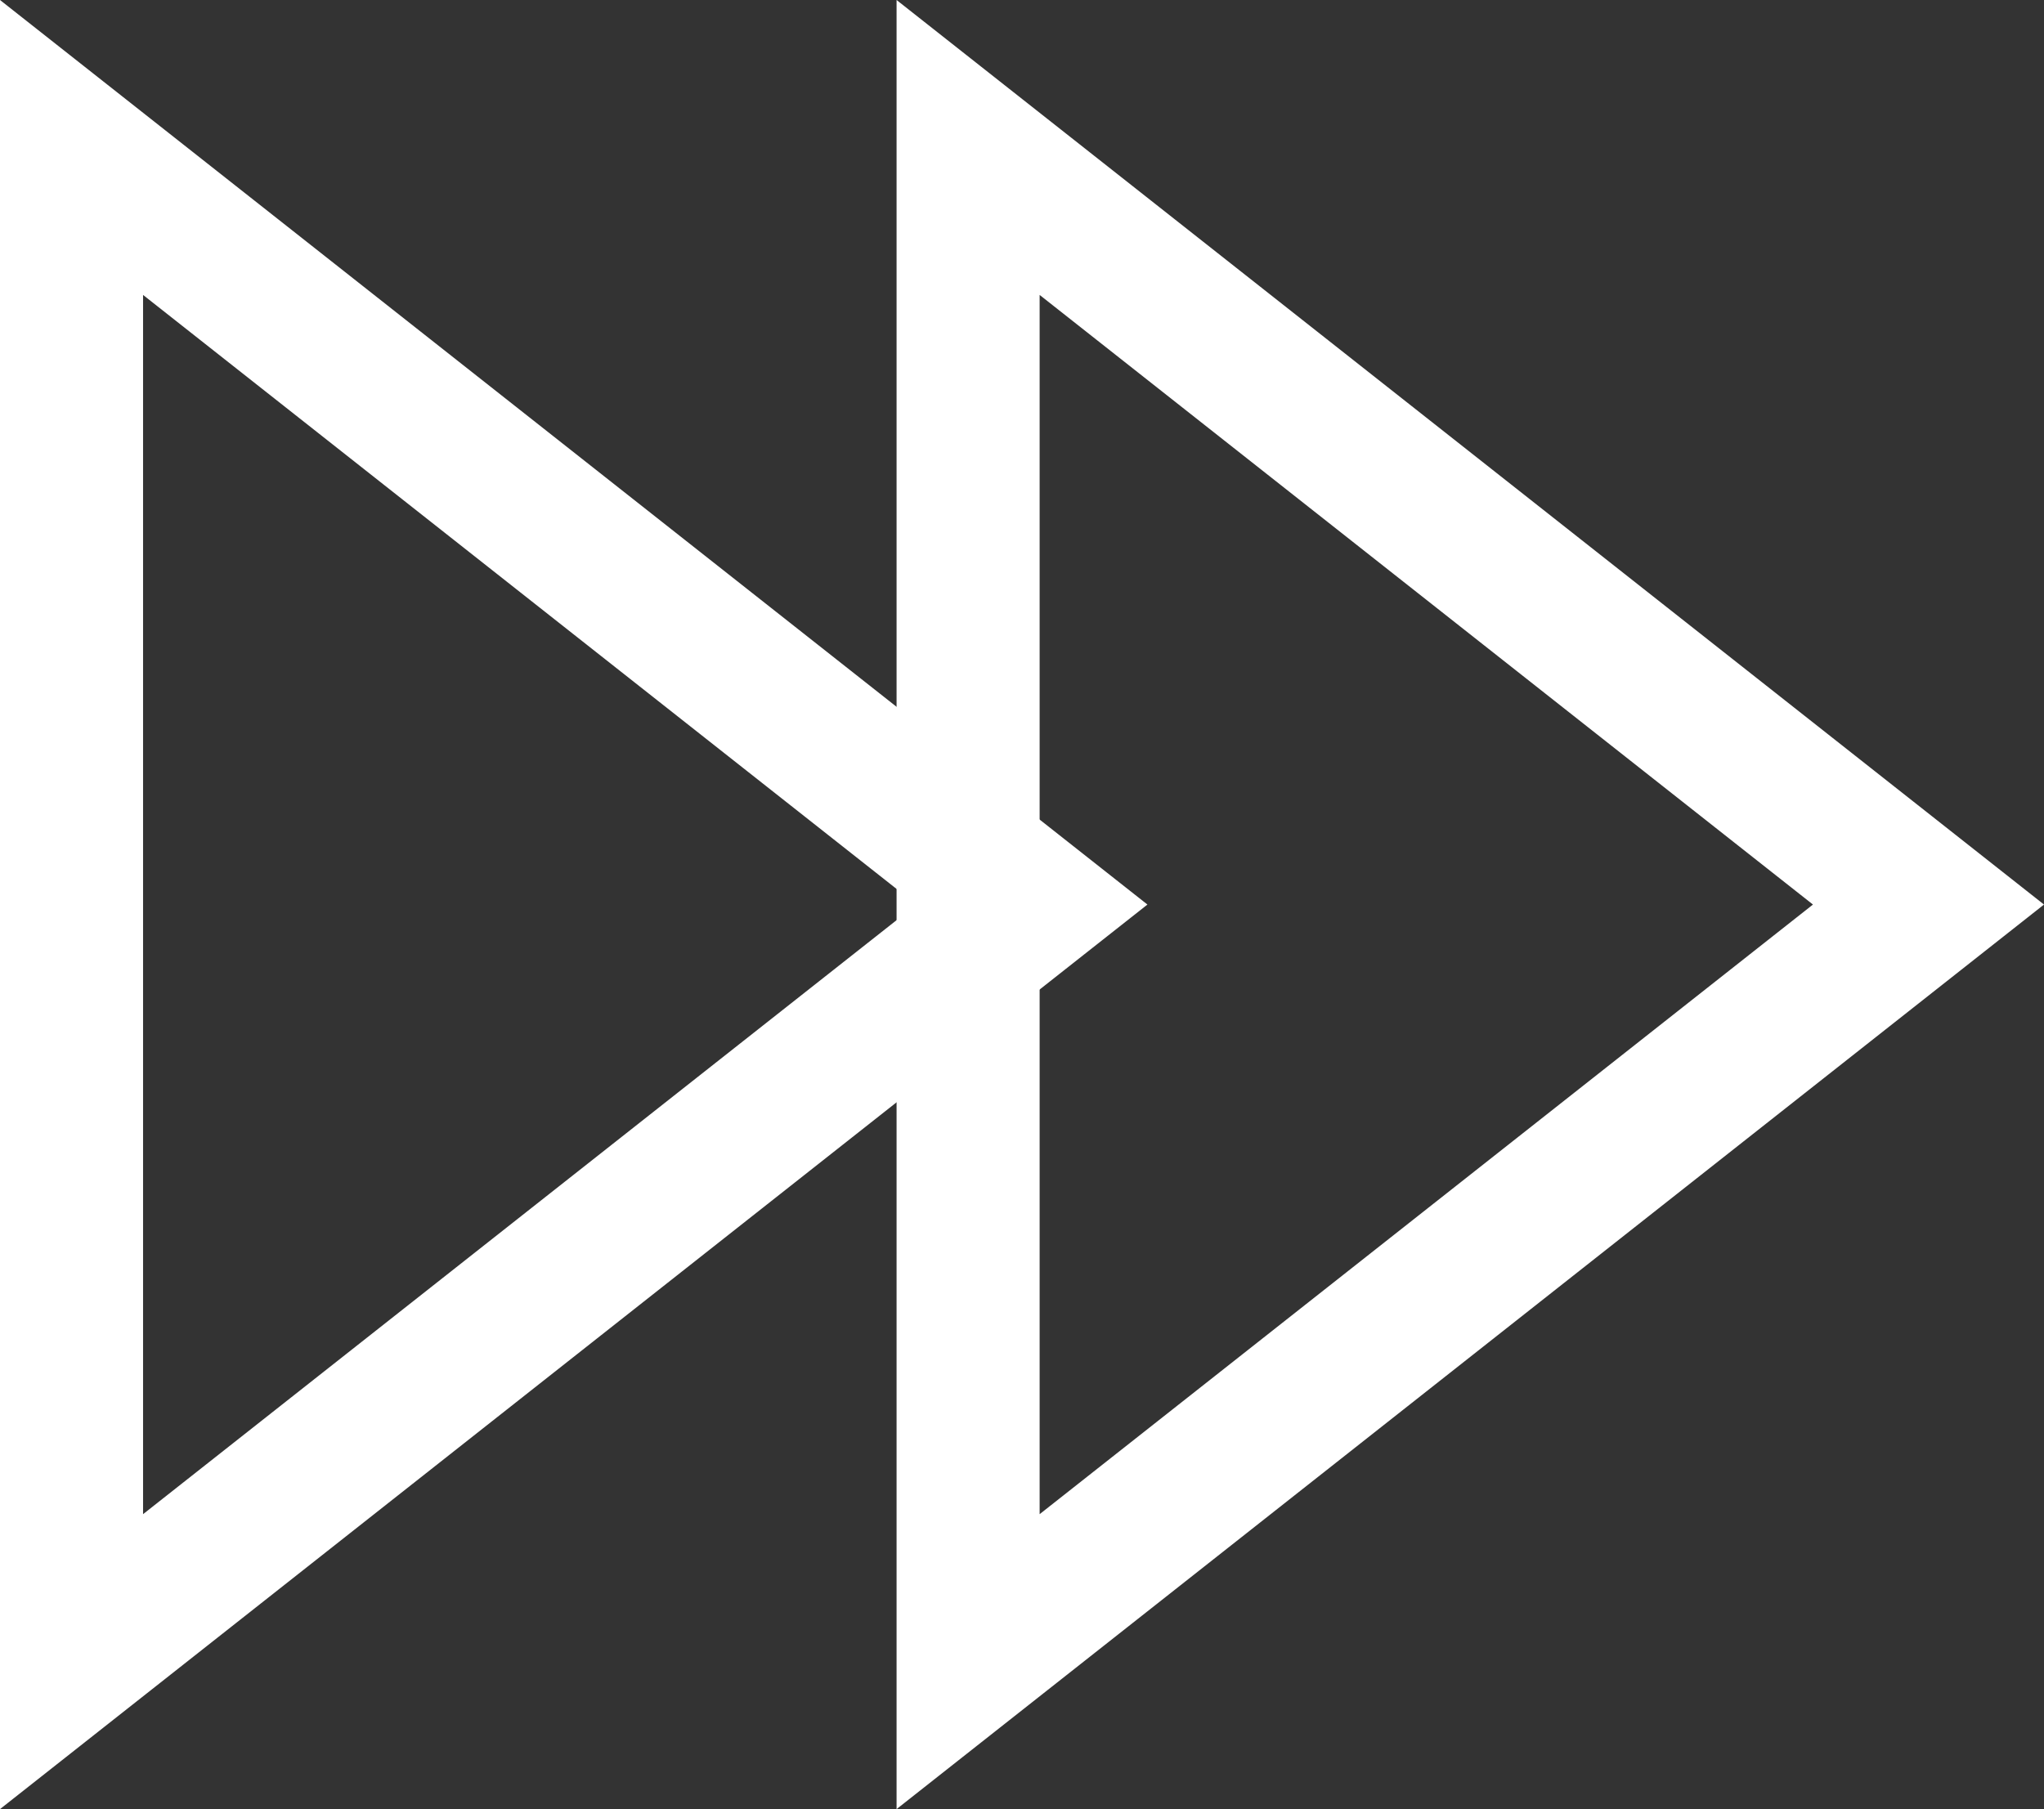 <svg xmlns="http://www.w3.org/2000/svg" width="28.575" height="25.296" viewBox="0 0 28.575 25.296">
  <rect x="0" y="0" width="28.575" height="25.296" fill="#333333" stroke="none"/>
  <g id="Group_29864" data-name="Group 29864" transform="translate(-167.661 -3391.281)">
    <g id="Path_31028" data-name="Path 31028" transform="translate(183.702 3391.281) rotate(90)" fill="none">
      <path d="M12.648,0,25.3,16.041H0Z" stroke="none"/>
      <path d="M 12.648 3.23 L 4.124 14.041 L 21.172 14.041 L 12.648 3.23 M 12.648 3.814697265625e-06 L 25.296 16.041 L 3.814697265625e-06 16.041 L 12.648 3.814697265625e-06 Z" stroke="none" fill="#fff"/>
    </g>
    <g id="Path_31029" data-name="Path 31029" transform="translate(196.236 3391.281) rotate(90)" fill="none">
      <path d="M12.648,0,25.3,16.041H0Z" stroke="none"/>
      <path d="M 12.648 3.23 L 4.124 14.041 L 21.172 14.041 L 12.648 3.23 M 12.648 3.814697265625e-06 L 25.296 16.041 L 3.814697265625e-06 16.041 L 12.648 3.814697265625e-06 Z" stroke="none" fill="#fff"/>
    </g>
  </g>
</svg>
